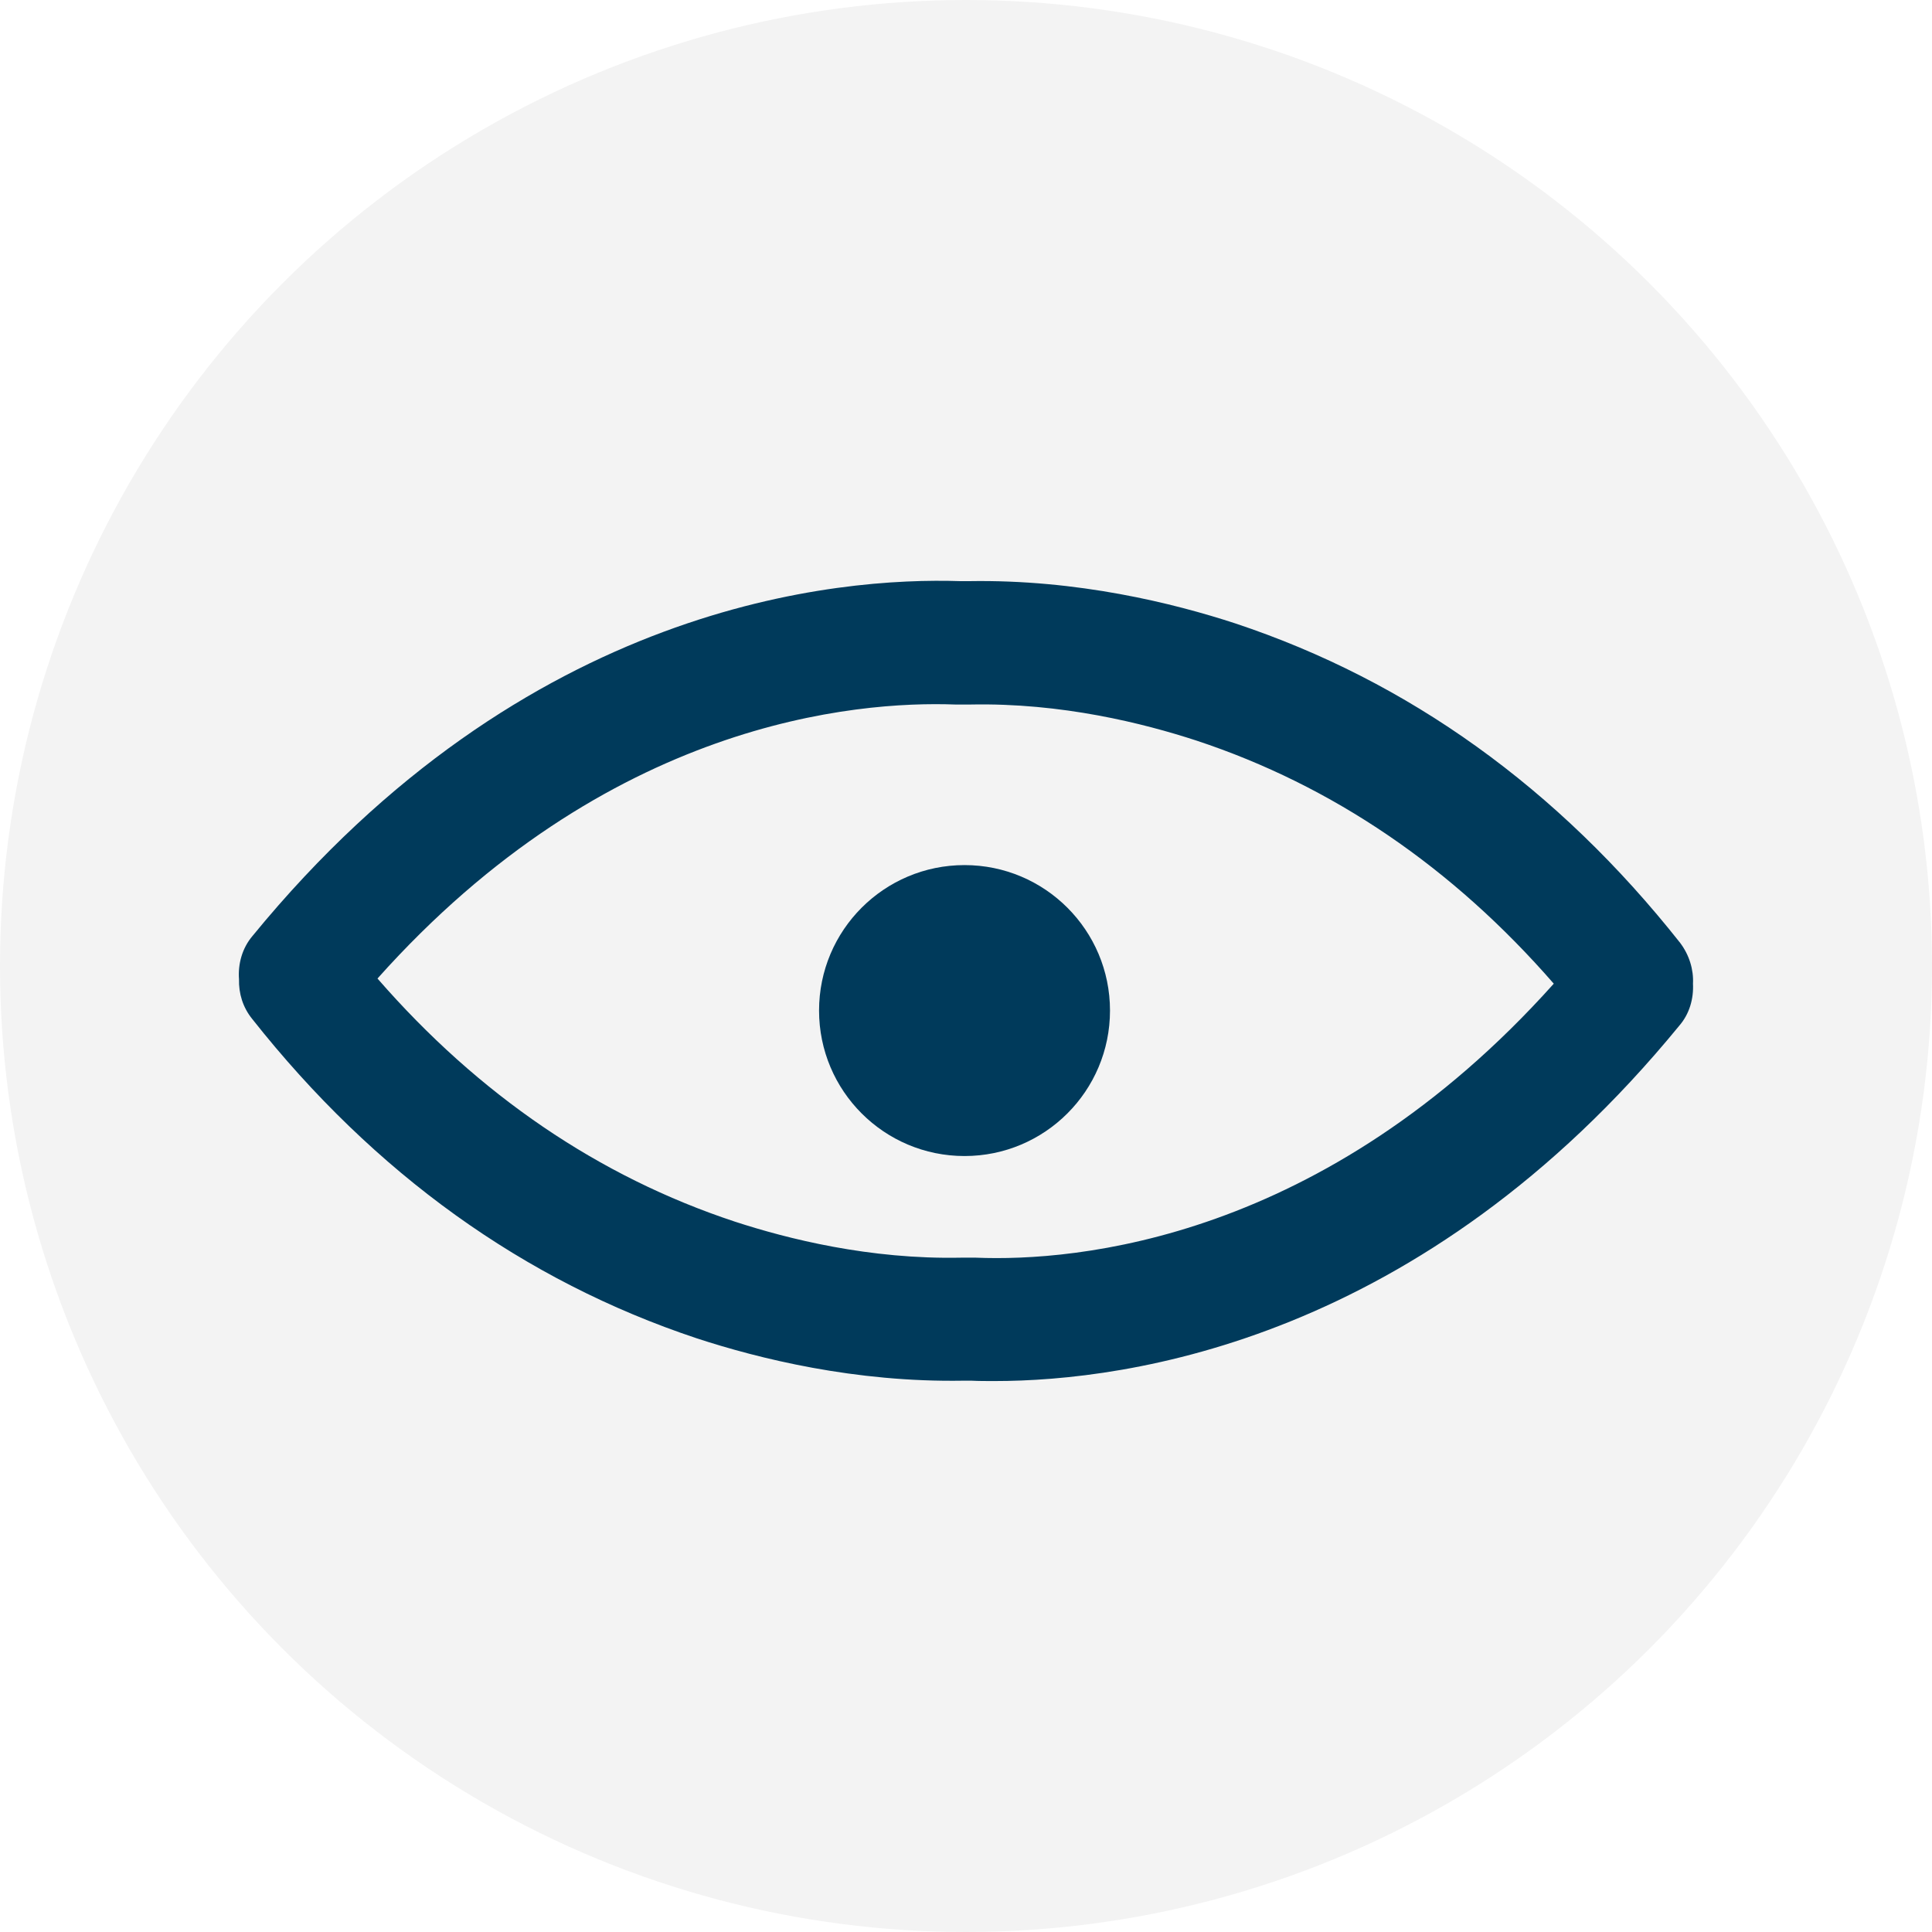 <?xml version="1.0" encoding="utf-8"?>
<!-- Generator: Adobe Illustrator 21.0.1, SVG Export Plug-In . SVG Version: 6.00 Build 0)  -->
<svg version="1.1" id="Capa_1" xmlns="http://www.w3.org/2000/svg" xmlns:xlink="http://www.w3.org/1999/xlink" x="0px" y="0px"
	 viewBox="0 0 524.6 524.6" style="enable-background:new 0 0 524.6 524.6;" xml:space="preserve">
<style type="text/css">
	.st0{opacity:5.000000e-02;enable-background:new    ;}
	.st1{fill:#003A5B;}
</style>
<title>Recurso 63</title>
<g id="Capa_2-2">
	<g class="st0">
		<circle cx="262.3" cy="262.3" r="262.3"/>
	</g>
</g>
<g>
	<path class="st1" d="M459.7,267.1c0.2-3.8-1-7.8-3.5-11.1c-33.2-42-73.8-71.1-120.7-86.7c-16.8-5.5-42.9-12-72.4-11.5h-0.5h-1.8
		c-33.1-1.1-118.1,5.8-192.2,96.3c-2.9,3.4-4,7.7-3.7,11.8c-0.1,3.8,1,7.6,3.6,10.8c33.2,42,73.8,71.1,120.7,86.7
		c16.8,5.5,42.9,12,72.4,11.5h0.5h1.7c1.9,0.1,4,0.1,6.2,0.1c36.6,0,116.1-11.2,185.9-96.4C458.8,275.3,459.9,271.1,459.7,267.1z
		 M265,341.5h-1.2h-2.9c-24.8,0.5-47-5.1-61.4-9.8c-36.9-12.2-69.5-34.4-97-66c62.4-69.9,130-75.4,156.9-74.4h1.2h2.9
		c24.8-0.5,47,5.1,61.4,9.8c36.9,12.2,69.5,34.4,97,66C359.4,336.9,292,342.6,265,341.5z"/>
	<circle class="st1" cx="261.9" cy="274.4" r="39.5"/>
</g>
</svg>
